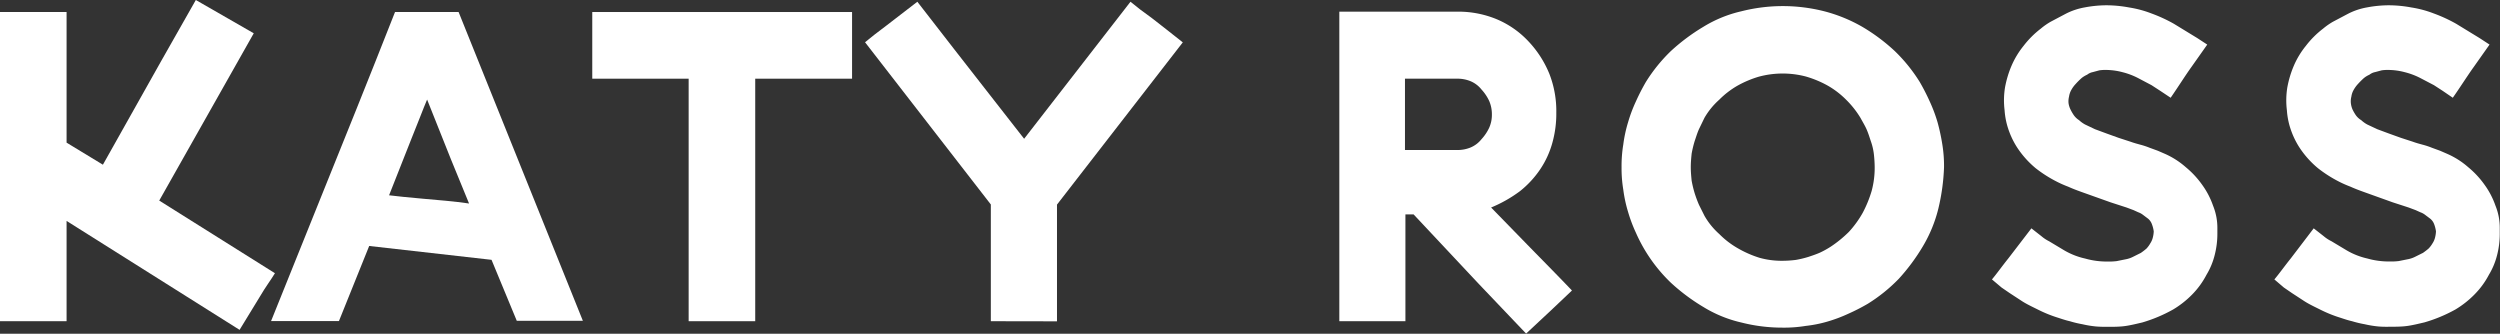<svg xmlns="http://www.w3.org/2000/svg" viewBox="0 0 832.1 111.08"><rect x="0" y="0" width="832.1" height="111.08" fill="#333333" stroke="none"/><defs><style>.cls-1{fill:#fff;}</style></defs><title>profiles_katyross</title><g id="Layer_2" data-name="Layer 2"><g id="Footers"><path class="cls-1" d="M22.16,73.53v33.38H0V4H22.16V47.48l12.09,7.34C49.64,27.34,60,9.06,65.18,0L84.46,11.08,53,66.76,91.51,90.94c-1.29,2.16-3.16,4.6-5,7.77l-6.77,11.08Z"/><path class="cls-1" d="M172,106.77,163.6,86.48l-40.72-4.61-10.07,25H90.22L107.48,64c6.91-17.12,15-37.12,24-60h21.16L194,106.77ZM150.08,53l-7.92-19.86c-1.29,3-3,7.63-5.47,13.67L129.5,65c2.45.29,6.33.72,11.37,1.15s10.21.86,15.25,1.58Z"/><path class="cls-1" d="M229.21,106.91V26.19H197.13V4H283.6V26.19H251.37v80.72Z"/><path class="cls-1" d="M329.79,106.91V68.06l-41.87-54c1.87-1.58,4.32-3.45,7.19-5.61L305.33.58c17.7,22.87,29.64,38,35.54,45.61L376.27.58q2.81,2.37,7.34,5.61c2.87,2.16,6.18,4.89,10.07,7.91l-41.87,54v38.85Z"/><path class="cls-1" d="M467.78,71.37v35.54h-22V3.88h39.43A33.38,33.38,0,0,1,498,6.33a30.72,30.72,0,0,1,10.64,7.34A34.78,34.78,0,0,1,515.7,24.6,34.12,34.12,0,0,1,518,37.55a35.78,35.78,0,0,1-1.3,9.93,30.14,30.14,0,0,1-4,8.78,32.55,32.55,0,0,1-6.76,7.34,44.39,44.39,0,0,1-9.64,5.47l11.22,11.51c4.46,4.6,9.79,9.93,15.69,16.11l-6.33,6-8.93,8.34L492.24,94.54,470.51,71.37Zm-.15-21.44h17.42a11.33,11.33,0,0,0,4.46-.86,9.22,9.22,0,0,0,3.59-2.74,14.83,14.83,0,0,0,2.59-3.88,10.49,10.49,0,0,0,.87-4.32,11.12,11.12,0,0,0-.87-4.46,14.83,14.83,0,0,0-2.59-3.88,9.22,9.22,0,0,0-3.59-2.74,11.33,11.33,0,0,0-4.46-.86H467.63Z"/><path class="cls-1" d="M579.58,107.34a42,42,0,0,1-12.66-5.18,65.05,65.05,0,0,1-10.79-8.06,52.12,52.12,0,0,1-11.66-16.69,49,49,0,0,1-2.59-6.9,45,45,0,0,1-1.58-7.34,43.92,43.92,0,0,1-.58-7.48,44.34,44.34,0,0,1,.58-7.63,44.78,44.78,0,0,1,1.58-7.34,48.68,48.68,0,0,1,2.59-6.91,72,72,0,0,1,3.31-6.47A53.53,53.53,0,0,1,556.13,17a65.61,65.61,0,0,1,10.79-8.06,42,42,0,0,1,12.66-5.18,56,56,0,0,1,27.63,0,51.05,51.05,0,0,1,12.66,5.18A62,62,0,0,1,630.66,17,53.53,53.53,0,0,1,639,27.34a72,72,0,0,1,3.31,6.47,49.93,49.93,0,0,1,2.59,6.91,66.33,66.33,0,0,1,1.58,7.34,44.35,44.35,0,0,1,.57,7.63,69,69,0,0,1-1.87,13.66A45.85,45.85,0,0,1,640,82a66,66,0,0,1-8,10.79,54.1,54.1,0,0,1-10.36,8.34,66.1,66.1,0,0,1-6.48,3.31,48.68,48.68,0,0,1-6.91,2.59,41.43,41.43,0,0,1-7.19,1.44,44.5,44.5,0,0,1-7.63.58A55.13,55.13,0,0,1,579.58,107.34Zm6-81.87a35.07,35.07,0,0,0-7.19,3,28.56,28.56,0,0,0-6.19,4.75,24.4,24.4,0,0,0-4.89,6L565.48,43c-.58,1.3-1,2.74-1.44,4a36.84,36.84,0,0,0-1,4.17c-.14,1.44-.28,2.88-.28,4.47s.14,3,.28,4.46a36.84,36.84,0,0,0,1,4.17,40.62,40.62,0,0,0,1.44,3.88l1.87,3.74a24.27,24.27,0,0,0,4.89,6,28.56,28.56,0,0,0,6.19,4.75,35.67,35.67,0,0,0,7.19,3.16,27.41,27.41,0,0,0,7.77,1,36.75,36.75,0,0,0,4.32-.29,33.91,33.91,0,0,0,4.17-1c1.3-.43,2.59-.86,3.89-1.43a30.62,30.62,0,0,0,3.6-2,39.54,39.54,0,0,0,6-4.89,33.64,33.64,0,0,0,4.6-6.33,39.57,39.57,0,0,0,3-7.34,29.48,29.48,0,0,0,1-7.91,42,42,0,0,0-.29-4.47,19.68,19.68,0,0,0-1-4.17c-.43-1.29-.87-2.73-1.44-4s-1.3-2.44-2-3.74a31,31,0,0,0-4.74-6,28.56,28.56,0,0,0-6.19-4.75,34.92,34.92,0,0,0-7.2-3,30.39,30.39,0,0,0-15.54,0Z"/><path class="cls-1" d="M697.42,108.64a34.21,34.21,0,0,1-4.31-.72,35.82,35.82,0,0,1-4.17-1c-1.3-.29-2.59-.72-3.89-1.15a43,43,0,0,1-6.47-2.59c-2-1-3.89-1.87-5.47-2.88l-4.18-2.73-2.73-1.87L663,93c1.58-1.87,3.3-4.31,5.46-7L676.13,76l3.31,2.59A12.39,12.39,0,0,0,682,80.29l5,3A24,24,0,0,0,694,86.05a26.39,26.39,0,0,0,7.63,1,19.71,19.71,0,0,0,2.87-.14l2.88-.58a9,9,0,0,0,2.59-.86l2.59-1.29a22.19,22.19,0,0,0,1.87-1.44A8.84,8.84,0,0,0,715.7,81a6.1,6.1,0,0,0,.86-2,9.38,9.38,0,0,0,.29-2,10.46,10.46,0,0,0-.58-2.3A4.34,4.34,0,0,0,715,72.81l-1.73-1.3a5.71,5.71,0,0,0-1.58-.86l-1.58-.72-2.3-.86-5.33-1.73L693.11,64c-1.58-.57-3.17-1.15-4.75-1.87a36.84,36.84,0,0,1-4.17-1.87A42.44,42.44,0,0,1,677.57,56a31.14,31.14,0,0,1-5.18-5.47,26.61,26.61,0,0,1-3.6-6.61,24.84,24.84,0,0,1-1.58-7.2,26.92,26.92,0,0,1,.14-7.62,34,34,0,0,1,2.16-7.2,28.31,28.31,0,0,1,4-6.62,31,31,0,0,1,5.75-5.75,22.55,22.55,0,0,1,3.31-2.31l4.9-2.59a22.09,22.09,0,0,1,6.33-2.15,39.31,39.31,0,0,1,7.48-.72,41.49,41.49,0,0,1,7.34.72,36,36,0,0,1,7.48,2,50,50,0,0,1,7.48,3.45l7.77,4.75,3.31,2.16-5.18,7.34c-2.16,3-4.31,6.47-7,10.36L719,30.22l-2.88-1.87L711.67,26a24,24,0,0,0-5.32-2,21.76,21.76,0,0,0-5.33-.72,12.69,12.69,0,0,0-2.3.14l-2.16.58a4.45,4.45,0,0,0-1.87.86A8.38,8.38,0,0,0,692.82,26a25.46,25.46,0,0,0-2,2,9.78,9.78,0,0,0-1.44,2,6.33,6.33,0,0,0-.72,2.16,6.17,6.17,0,0,0-.15,2.3,7.19,7.19,0,0,0,.58,1.87,14.82,14.82,0,0,0,1.15,2A6.17,6.17,0,0,0,692,40a9.78,9.78,0,0,0,2,1.44L697.28,43l3.89,1.44,4,1.44,4,1.3c1.16.43,2.31.72,3.31,1a24.89,24.89,0,0,1,3,1l2.74,1,2.3,1a26.94,26.94,0,0,1,7,4.47,30.15,30.15,0,0,1,5.47,5.89,26.64,26.64,0,0,1,3.6,6.91,19.58,19.58,0,0,1,1.44,7.63v1.72a28.43,28.43,0,0,1-.87,7,23.66,23.66,0,0,1-2.73,6.62A27.46,27.46,0,0,1,729.66,98a31.47,31.47,0,0,1-6.34,5A49.23,49.23,0,0,1,713,107.34c-1.87.43-3.59.87-5.46,1.15s-3.89.29-5.76.29C700.3,108.78,698.86,108.78,697.42,108.64Z"/><path class="cls-1" d="M791.38,108.64a34.21,34.21,0,0,1-4.31-.72,36.5,36.5,0,0,1-4.18-1c-1.29-.29-2.59-.72-3.88-1.15a43.55,43.55,0,0,1-6.48-2.59c-2-1-3.88-1.87-5.46-2.88l-4.18-2.73-2.73-1.87L757,93c1.59-1.87,3.31-4.31,5.47-7L770.09,76l3.31,2.59A12.39,12.39,0,0,0,776,80.29l5,3a23.87,23.87,0,0,0,6.91,2.74,26.39,26.39,0,0,0,7.63,1,19.71,19.71,0,0,0,2.87-.14l2.88-.58a9.07,9.07,0,0,0,2.59-.86l2.59-1.29a22.19,22.19,0,0,0,1.87-1.44,9.26,9.26,0,0,0,1.3-1.73,6.1,6.1,0,0,0,.86-2,10,10,0,0,0,.29-2,11.05,11.05,0,0,0-.58-2.3,4.34,4.34,0,0,0-1.29-1.87l-1.73-1.3a5.71,5.71,0,0,0-1.58-.86L804,69.93l-2.3-.86-5.32-1.73L787.07,64c-1.59-.57-3.17-1.15-4.75-1.87a37.82,37.82,0,0,1-4.18-1.87A42.81,42.81,0,0,1,771.53,56a31.14,31.14,0,0,1-5.18-5.47,26.61,26.61,0,0,1-3.6-6.61,24.84,24.84,0,0,1-1.58-7.2,26.92,26.92,0,0,1,.14-7.62,34,34,0,0,1,2.16-7.2,28,28,0,0,1,4-6.62,30.69,30.69,0,0,1,5.75-5.75,22.55,22.55,0,0,1,3.31-2.31l4.9-2.59a22,22,0,0,1,6.33-2.15,39.23,39.23,0,0,1,7.48-.72,41.58,41.58,0,0,1,7.34.72,36,36,0,0,1,7.48,2,50,50,0,0,1,7.48,3.45l7.77,4.75,3.31,2.16-5.18,7.34c-2.16,3-4.32,6.47-7.05,10.36L813,30.22l-2.88-1.87L805.63,26a24,24,0,0,0-5.33-2,21.61,21.61,0,0,0-5.32-.72,12.69,12.69,0,0,0-2.3.14l-2.16.58a4.39,4.39,0,0,0-1.87.86A8.15,8.15,0,0,0,786.78,26a27.48,27.48,0,0,0-2,2,10.13,10.13,0,0,0-1.43,2,6.12,6.12,0,0,0-.72,2.16,6.17,6.17,0,0,0-.15,2.3A7.19,7.19,0,0,0,783,36.4a14.82,14.82,0,0,0,1.15,2A6.17,6.17,0,0,0,785.92,40a9.78,9.78,0,0,0,2,1.44L791.24,43l3.88,1.44,4,1.44,4,1.3c1.15.43,2.3.72,3.31,1a24.89,24.89,0,0,1,3,1l2.74,1,2.3,1a26.94,26.94,0,0,1,7.05,4.47,30.15,30.15,0,0,1,5.47,5.89,26.64,26.64,0,0,1,3.6,6.91,19.58,19.58,0,0,1,1.43,7.63v1.72a28.42,28.42,0,0,1-.86,7,23.66,23.66,0,0,1-2.73,6.62A27.46,27.46,0,0,1,823.62,98a31.75,31.75,0,0,1-6.34,5,49.23,49.23,0,0,1-10.36,4.31c-1.87.43-3.59.87-5.46,1.15s-3.89.29-5.76.29C794.26,108.78,792.82,108.78,791.38,108.64Z"/></g></g></svg>